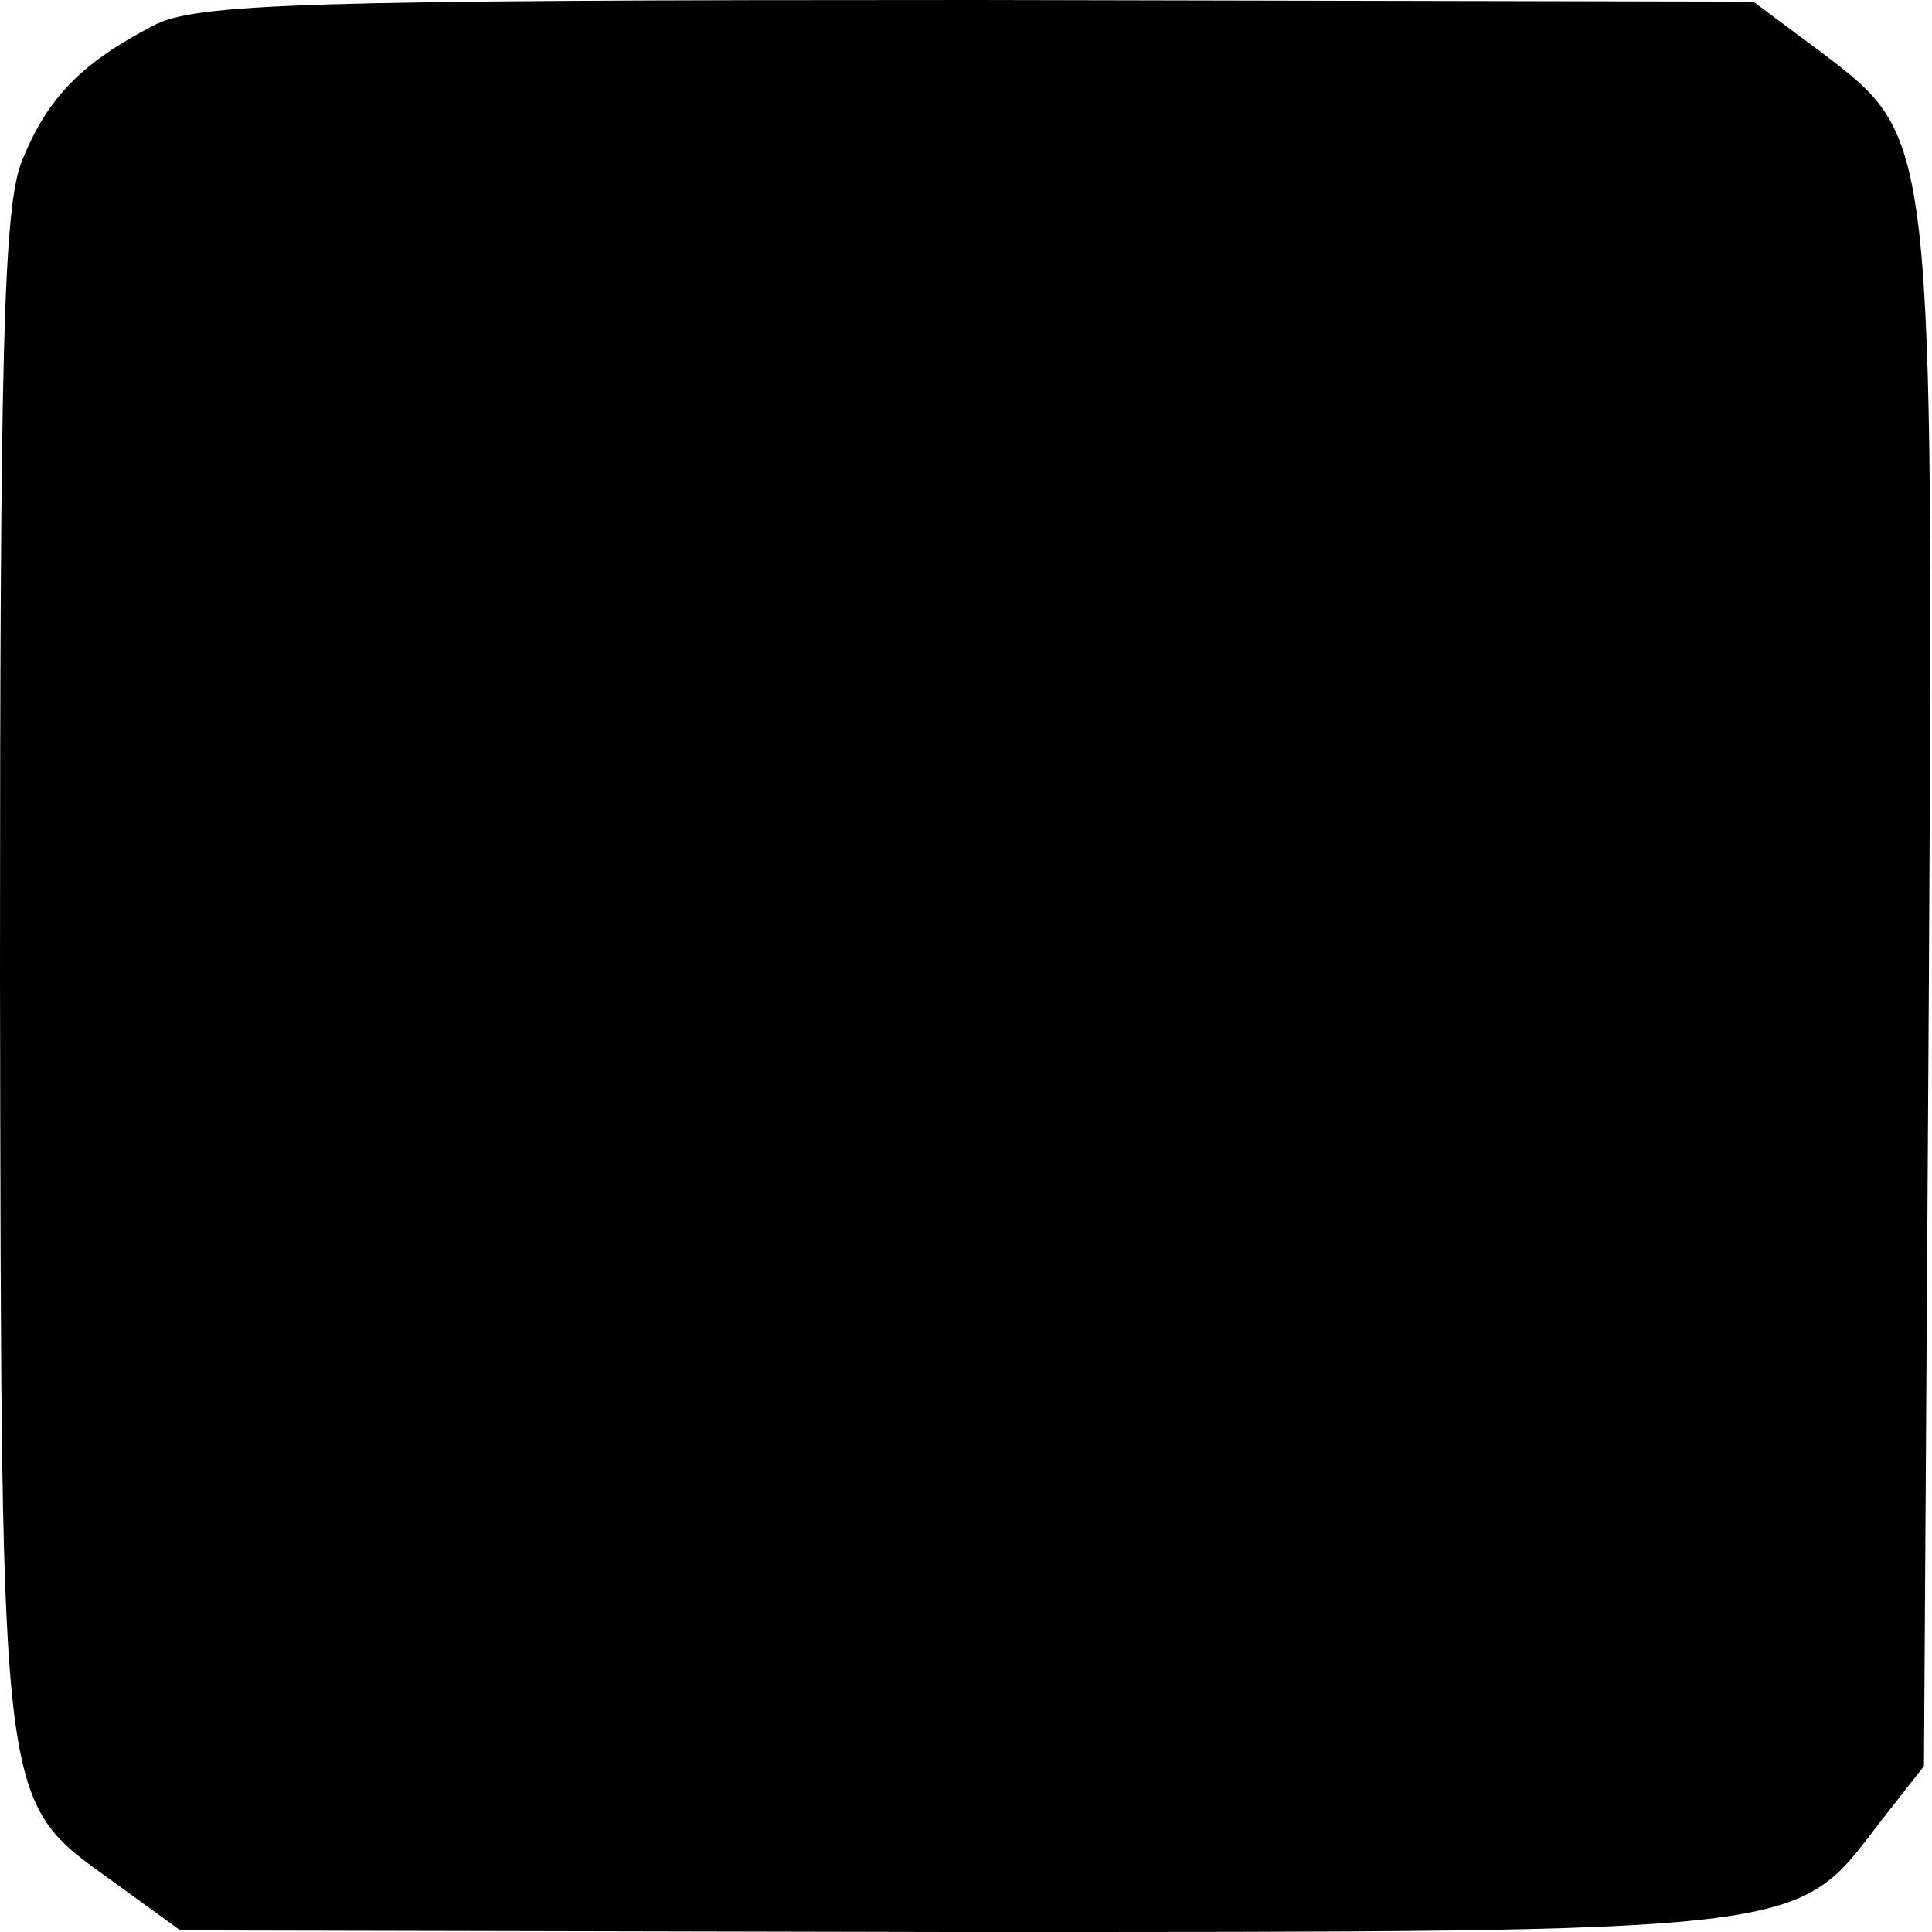 <?xml version="1.0" standalone="no"?>
<!DOCTYPE svg PUBLIC "-//W3C//DTD SVG 20010904//EN"
 "http://www.w3.org/TR/2001/REC-SVG-20010904/DTD/svg10.dtd">
<svg version="1.0" xmlns="http://www.w3.org/2000/svg"
 width="120pt" height="120pt" viewBox="0 0 120 120"
 preserveAspectRatio="xMidYMid meet">
<g transform="translate(0,120) scale(0.1,-0.1)"
fill="#000000" stroke="none">
<path d="M95 1184 c-44 -23 -65 -44 -81 -83 -12 -28 -14 -118 -14 -507 1 -528
-1 -511 72 -564 l40 -29 479 -1 c532 0 524 -1 575 66 l29 37 3 477 c3 539 3
534 -66 587 l-43 32 -482 1 c-419 0 -486 -2 -512 -16z"/>
</g>
</svg>
